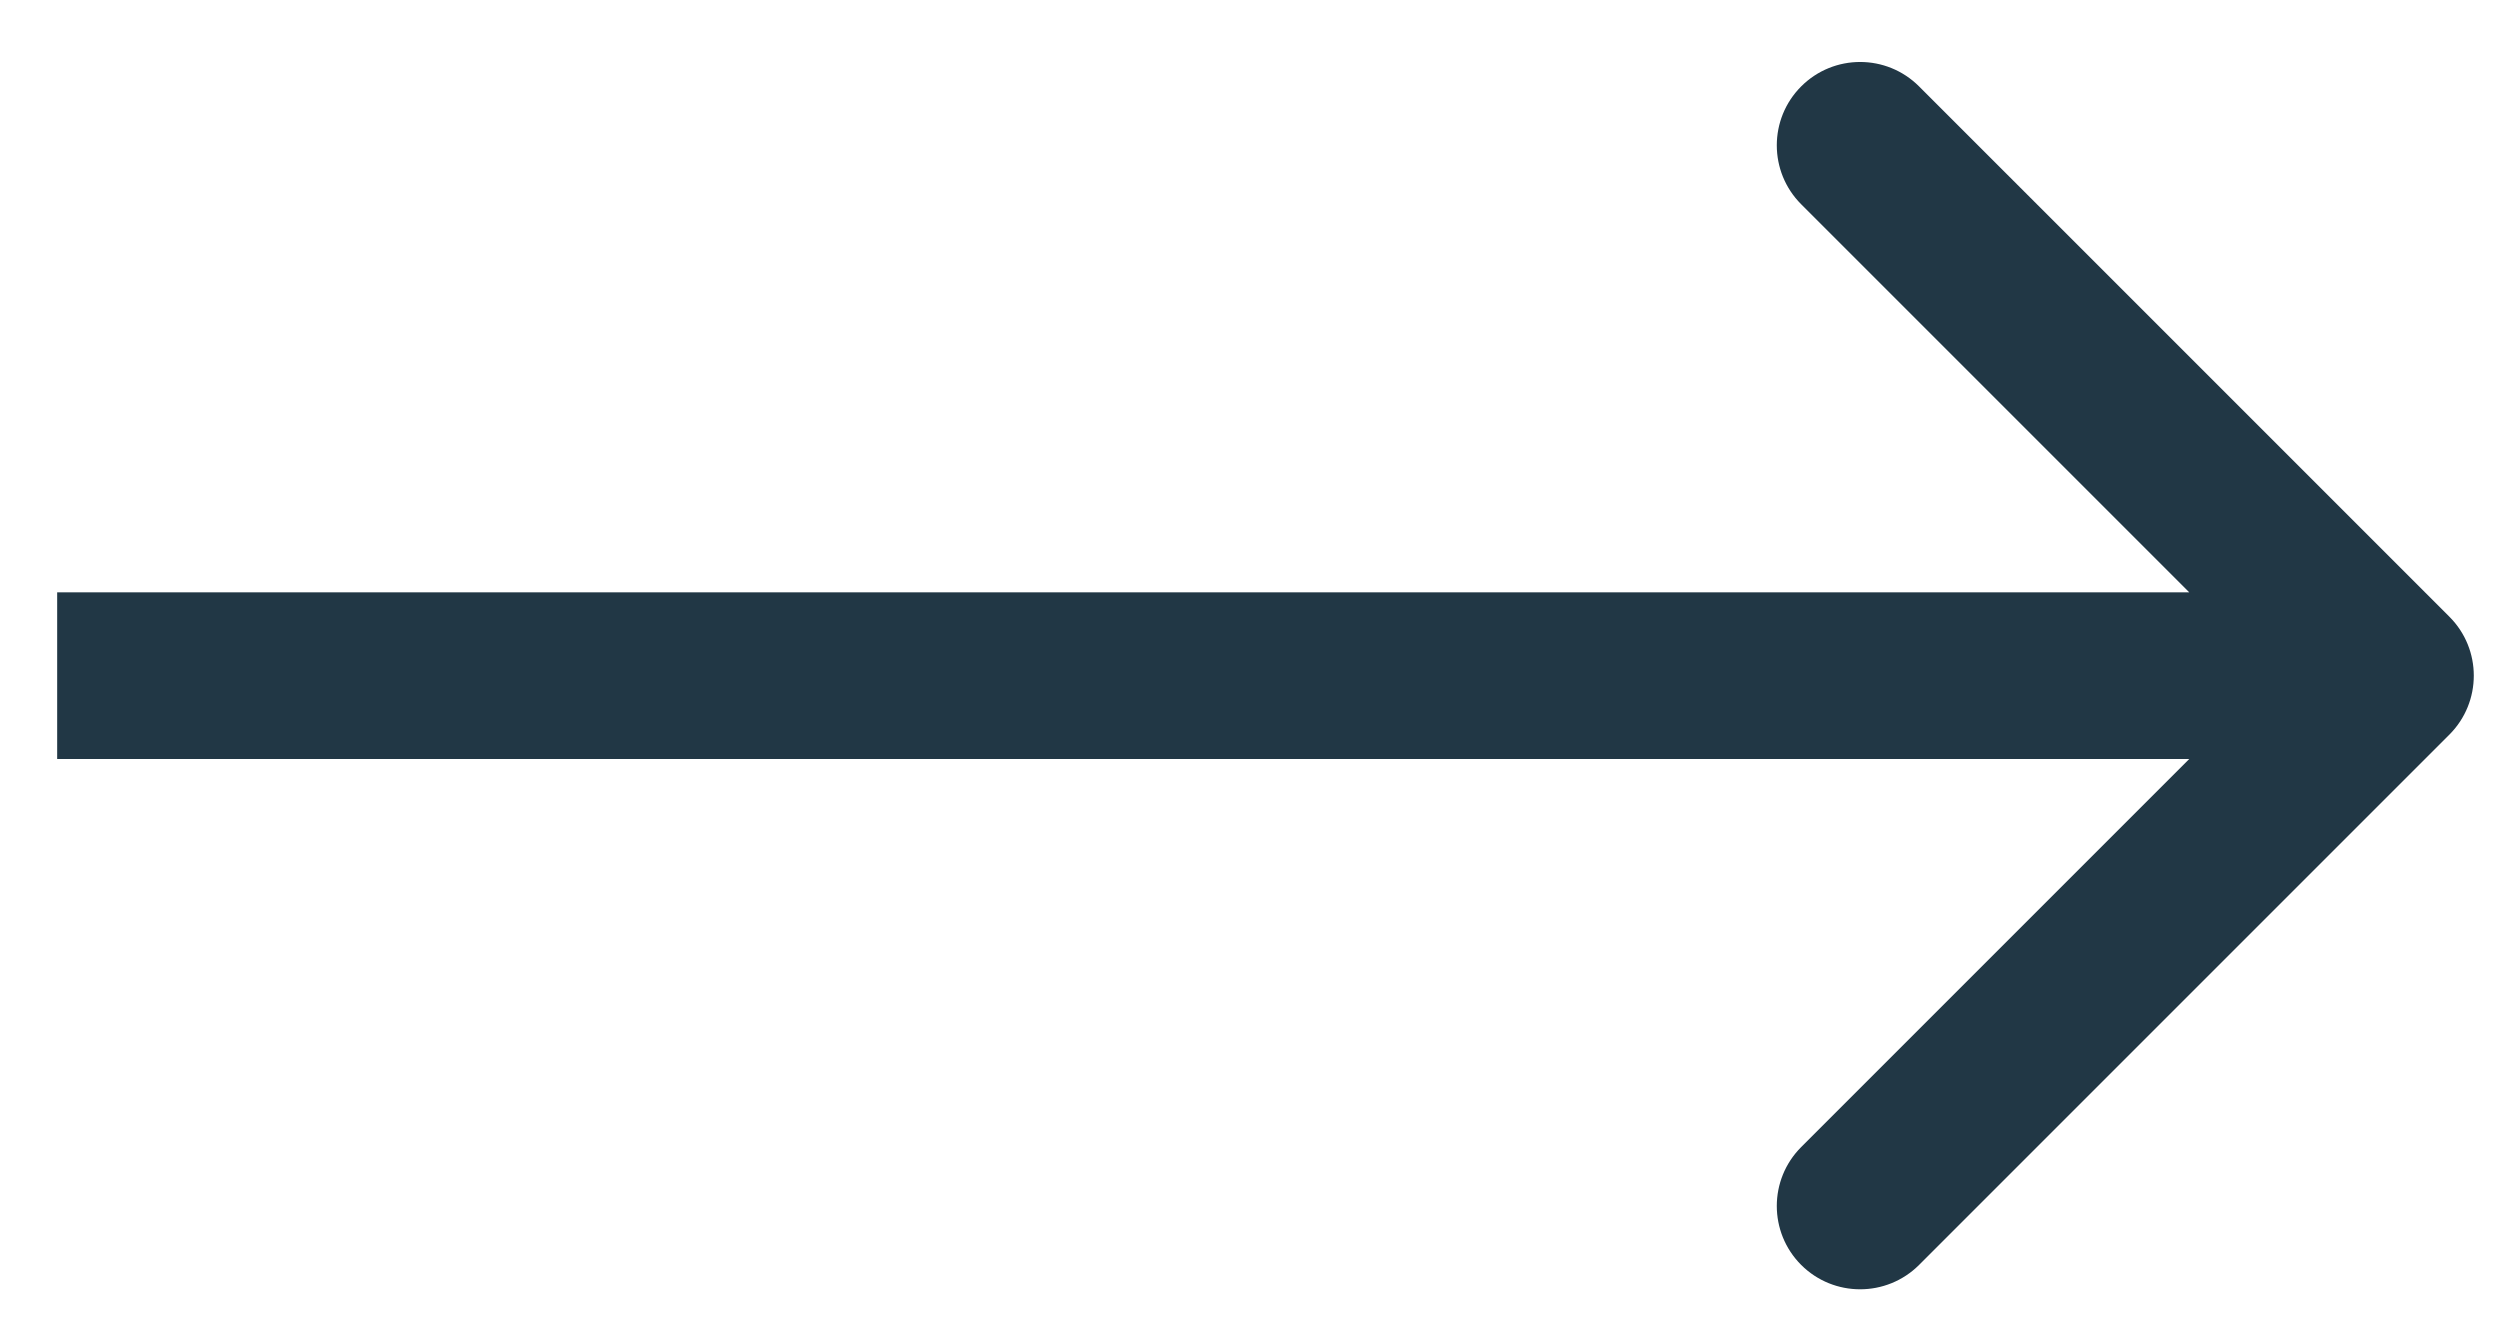 <svg xmlns="http://www.w3.org/2000/svg" width="30" height="16" viewBox="0 0 30 16" fill="none"><path d="M29.393 8.815C29.783 8.424 29.783 7.791 29.393 7.401L23.029 1.037C22.638 0.646 22.005 0.646 21.614 1.037C21.224 1.427 21.224 2.061 21.614 2.451L27.271 8.108L21.614 13.765C21.224 14.155 21.224 14.789 21.614 15.179C22.005 15.569 22.638 15.569 23.029 15.179L29.393 8.815ZM0.686 8.108V9.108H28.686V8.108V7.108H0.686V8.108Z" fill="#213745"></path></svg>